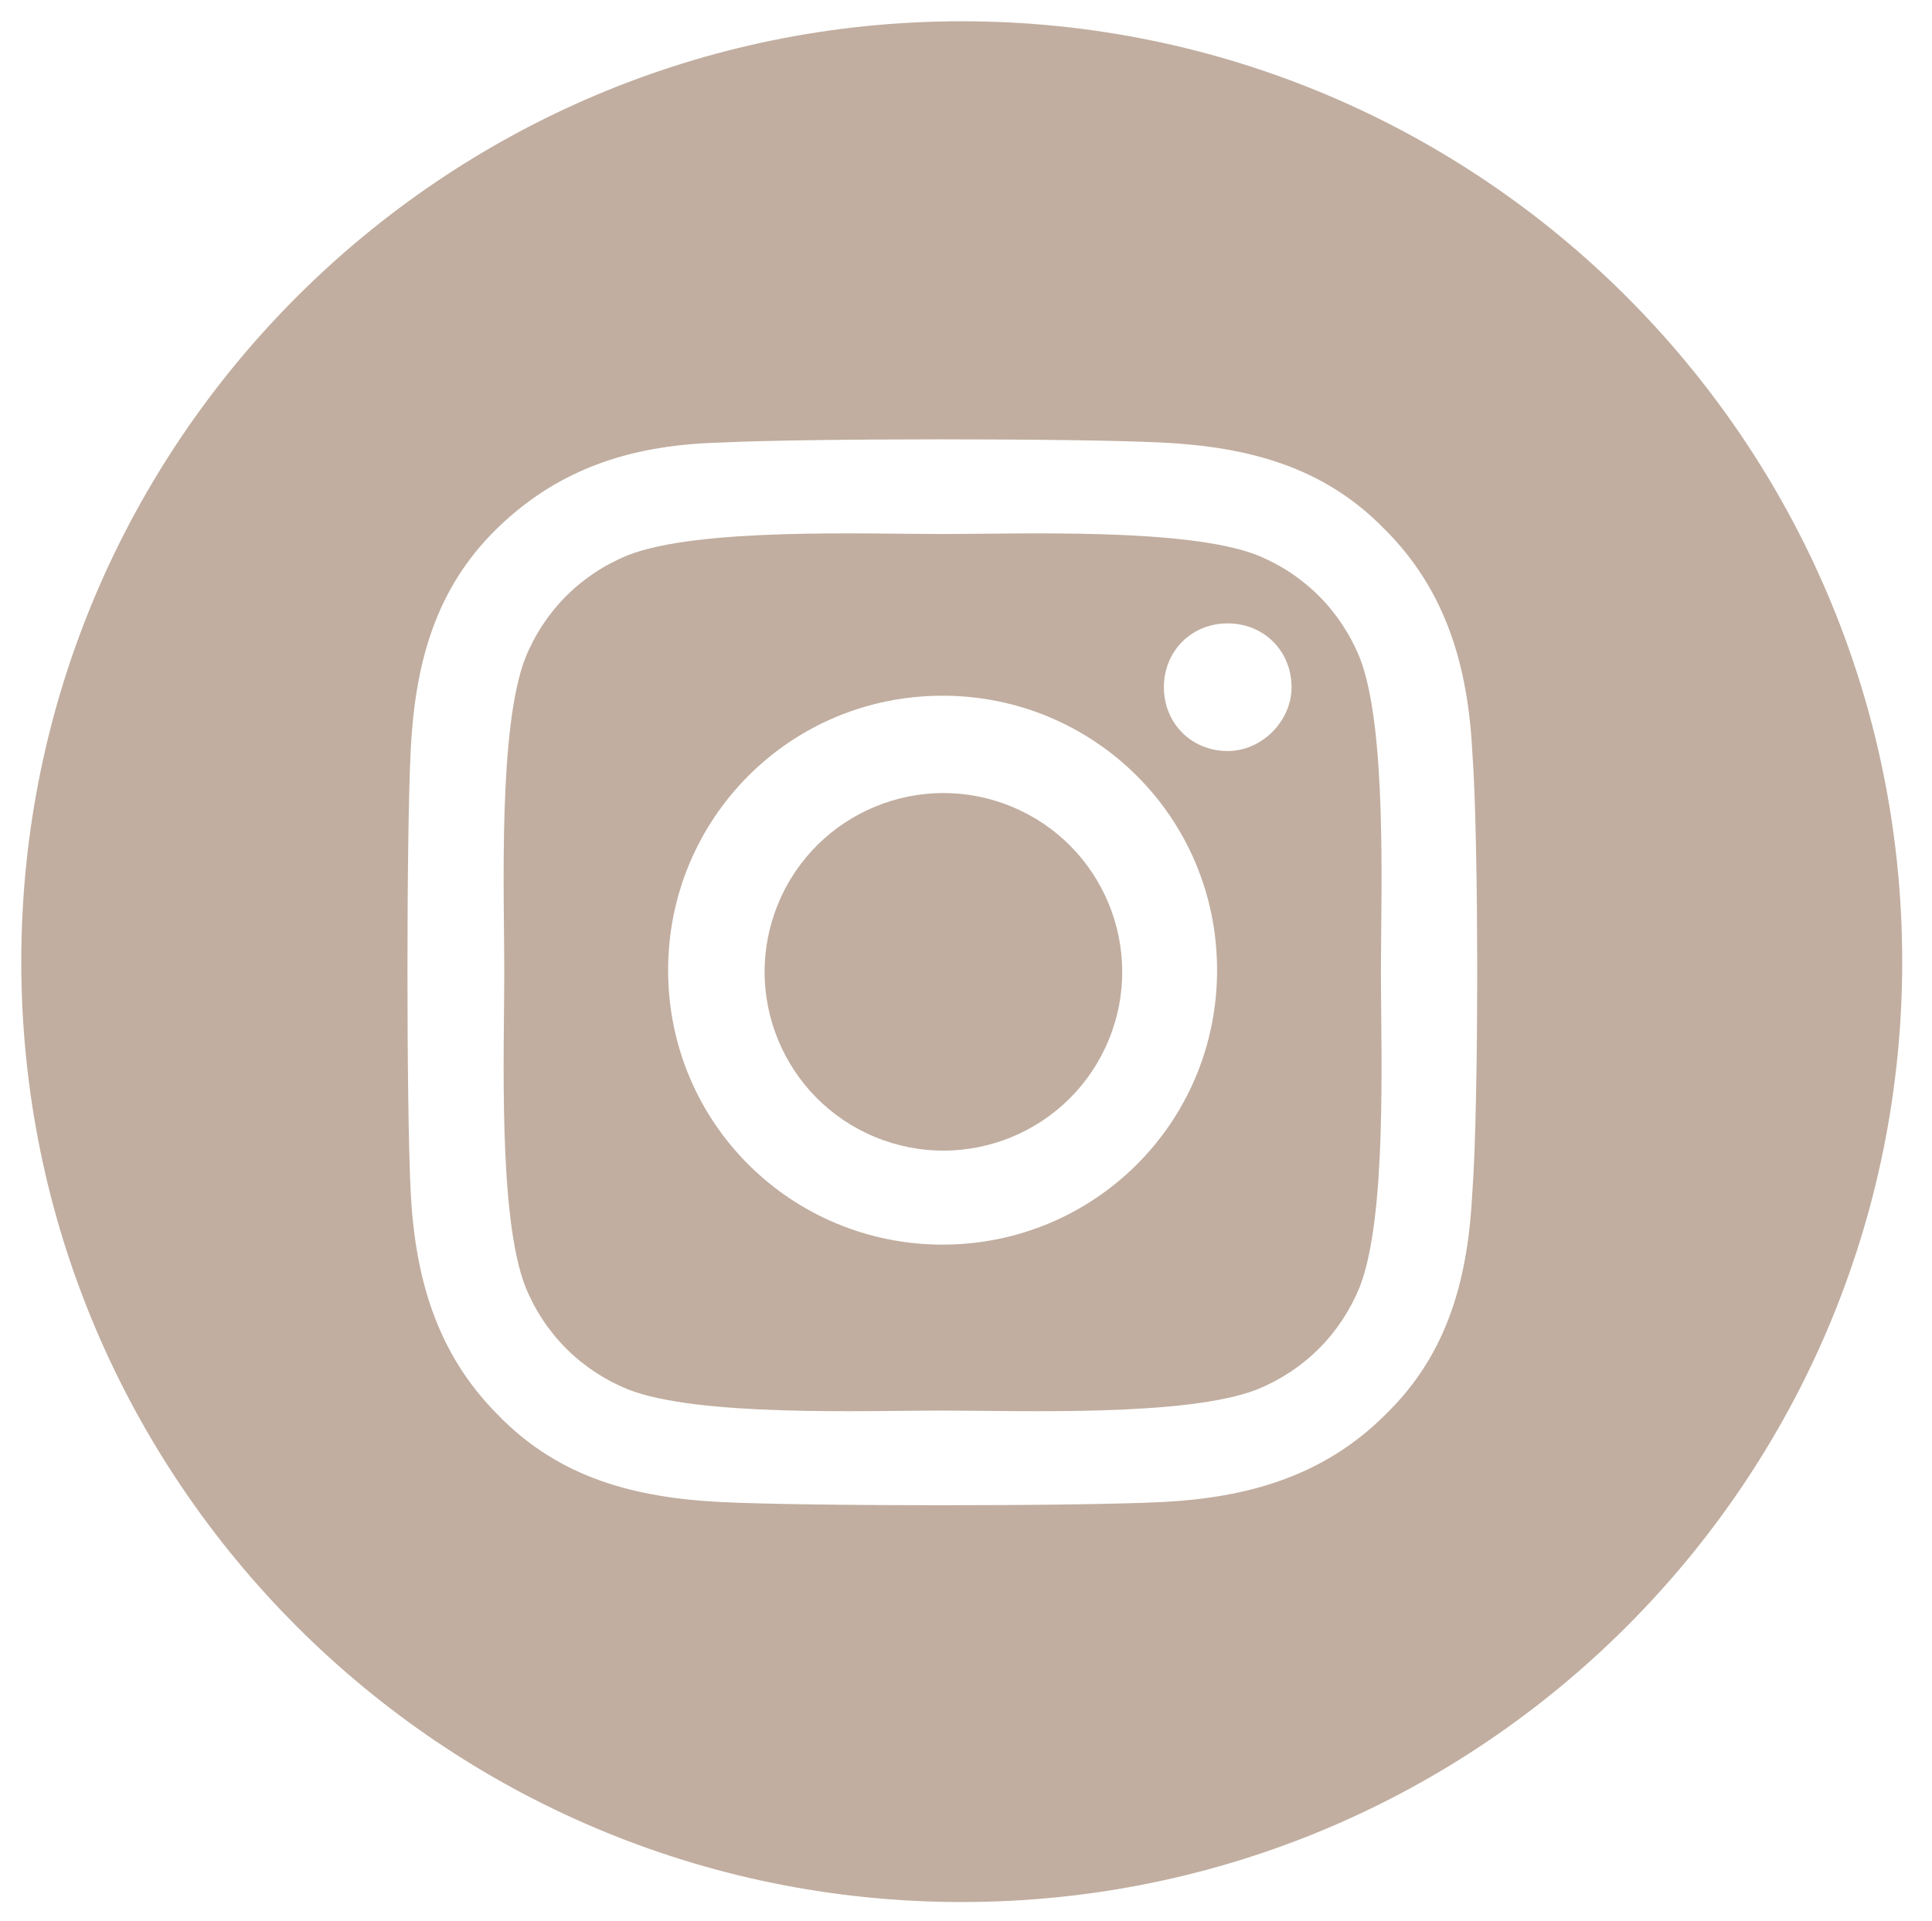 <?xml version="1.0" encoding="utf-8"?>
<!-- Generator: Adobe Illustrator 27.0.1, SVG Export Plug-In . SVG Version: 6.00 Build 0)  -->
<svg version="1.1" id="Layer_1" xmlns="http://www.w3.org/2000/svg" xmlns:xlink="http://www.w3.org/1999/xlink" x="0px" y="0px"
	 viewBox="0 0 90.8 90.3" style="enable-background:new 0 0 90.8 90.3;" xml:space="preserve">
<style type="text/css">
	.st0{fill:#C1AEA0;}
</style>
<g>
	<ellipse transform="matrix(0.383 -0.924 0.924 0.383 -14.855 69.109)" class="st0" cx="44.3" cy="45.7" rx="8.4" ry="8.4"/>
	<path class="st0" d="M63.9,30.9c-0.9-2.2-2.6-3.9-4.8-4.8c-3.3-1.3-11.1-1-14.8-1c-3.7,0-11.5-0.3-14.8,1c-2.2,0.9-3.9,2.6-4.8,4.8
		c-1.3,3.3-1,11.1-1,14.8s-0.3,11.5,1,14.8c0.9,2.2,2.6,3.9,4.8,4.8c3.3,1.3,11.1,1,14.8,1c3.7,0,11.5,0.3,14.8-1
		c2.2-0.9,3.9-2.6,4.8-4.8c1.3-3.3,1-11.1,1-14.8S65.2,34.2,63.9,30.9z M44.3,58.5c-7.1,0-12.9-5.7-12.9-12.9
		c0-7.1,5.7-12.9,12.9-12.9c7.1,0,12.9,5.7,12.9,12.9C57.2,52.8,51.4,58.5,44.3,58.5z M57.7,35.3c-1.7,0-3-1.3-3-3c0-1.7,1.3-3,3-3
		c1.7,0,3,1.3,3,3C60.7,33.9,59.3,35.3,57.7,35.3z"/>
	<path class="st0" d="M45.2,1C20.8,1,1,20.8,1,45.2c0,24.4,19.8,44.2,44.2,44.2c24.4,0,44.2-19.8,44.2-44.2C89.4,20.8,69.6,1,45.2,1
		z M69.2,56c-0.2,4-1.1,7.6-4.1,10.5c-2.9,2.9-6.5,3.9-10.5,4.1c-4.1,0.2-16.6,0.2-20.7,0c-4-0.2-7.6-1.1-10.5-4.1
		c-2.9-2.9-3.9-6.5-4.1-10.5c-0.2-4.1-0.2-16.6,0-20.7c0.2-4,1.1-7.6,4.1-10.5s6.5-3.9,10.5-4c4.1-0.2,16.6-0.2,20.7,0
		c4,0.2,7.6,1.1,10.5,4.1c2.9,2.9,3.9,6.5,4.1,10.5C69.5,39.5,69.5,51.9,69.2,56z"/>
</g>
</svg>
